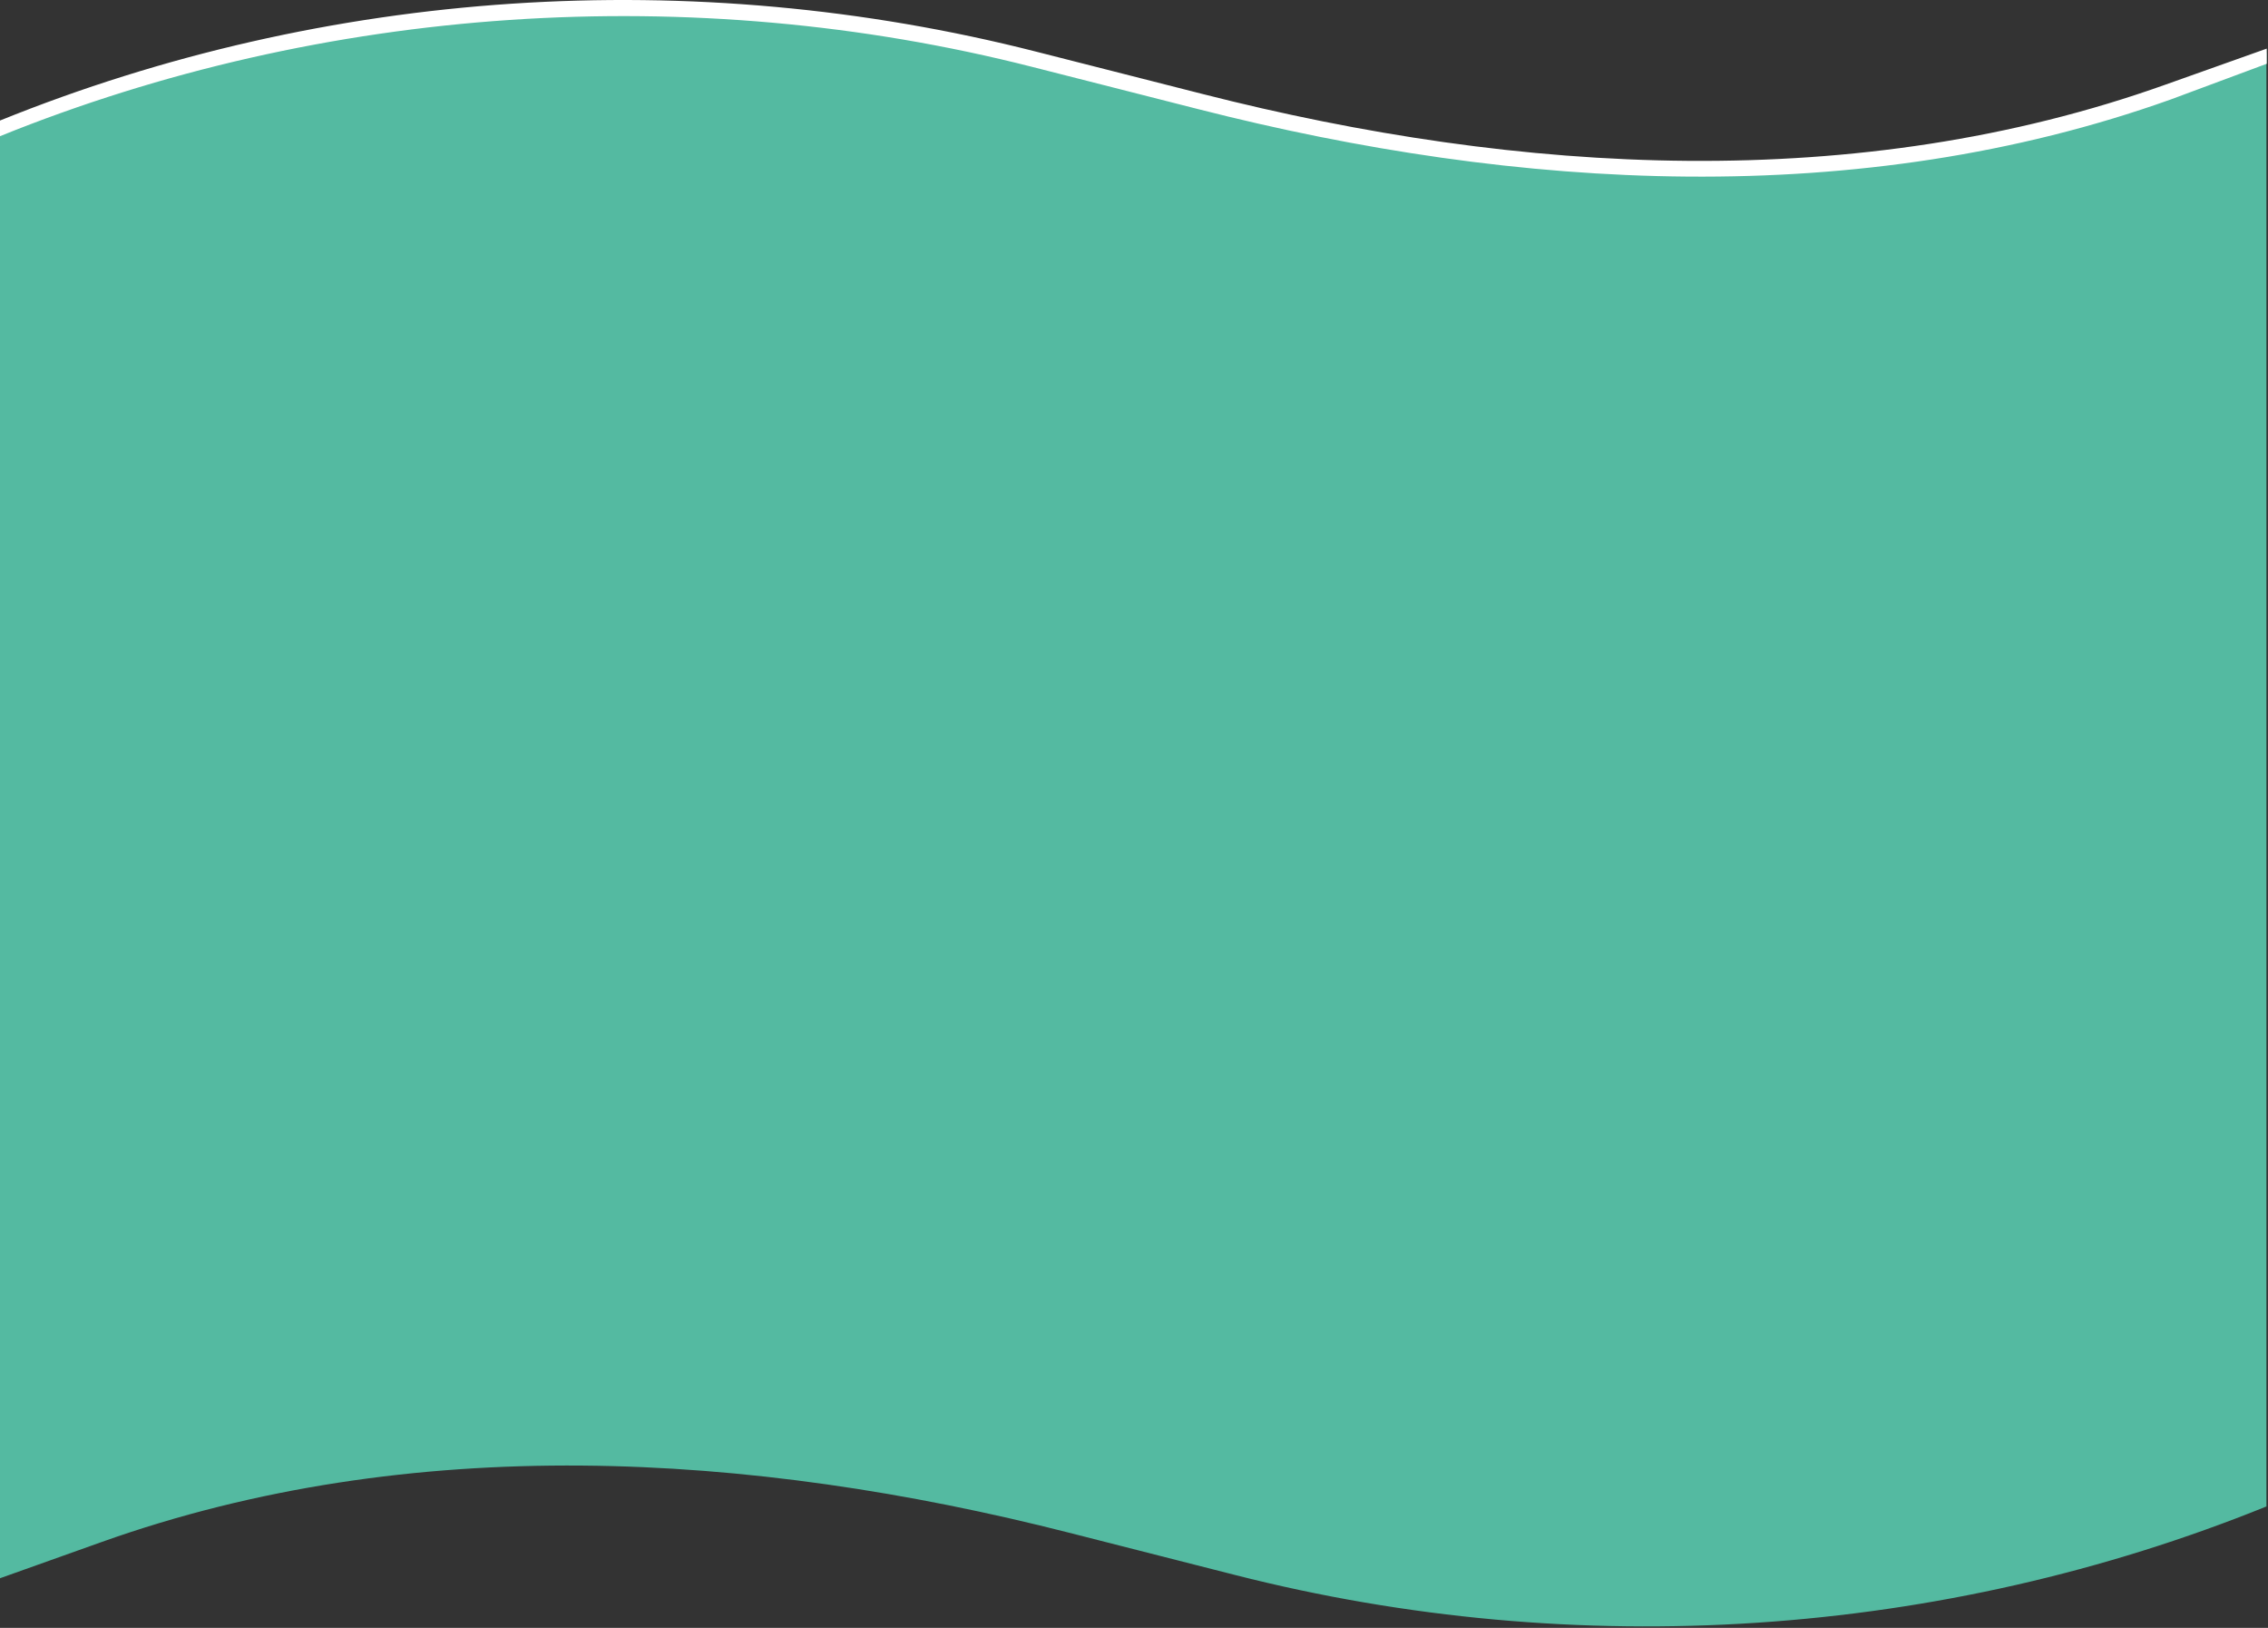 <?xml version="1.0" encoding="UTF-8"?> <svg xmlns="http://www.w3.org/2000/svg" width="1441" height="1034" viewBox="0 0 1441 1034" fill="none"><rect x="0" y="0" width="1441" height="1034" fill="#333333" stroke="none"/> <path d="M1375.41 56.559C1179.1 126.527 963.669 114.235 760.807 62.51L655.196 35.646C437.855 -19.707 206.547 -4.332 0 79.196H0V1002.46L64.593 979.438C260.96 909.525 476.391 921.872 679.253 973.542L784.804 1000.41C1002.15 1055.76 1233.45 1040.38 1440 956.857V33.589L1375.41 56.559Z" fill="#54BAA1"></path> <path fill-rule="evenodd" clip-rule="evenodd" d="M658.303 32.801L658.305 32.801L763.914 59.664L763.917 59.665C966.212 111.246 1180.56 123.369 1375.6 53.849L1375.61 53.848L1440.2 30.878V40.5L1378.96 63.269C1181.4 133.685 964.876 121.225 761.449 69.356L761.446 69.355L655.838 42.492L655.837 42.492C439.52 -12.6 205.553 3.374 0 86.5V76.56C207.541 -7.37 439.937 -22.813 658.303 32.801Z" fill="white"></path> </svg> 